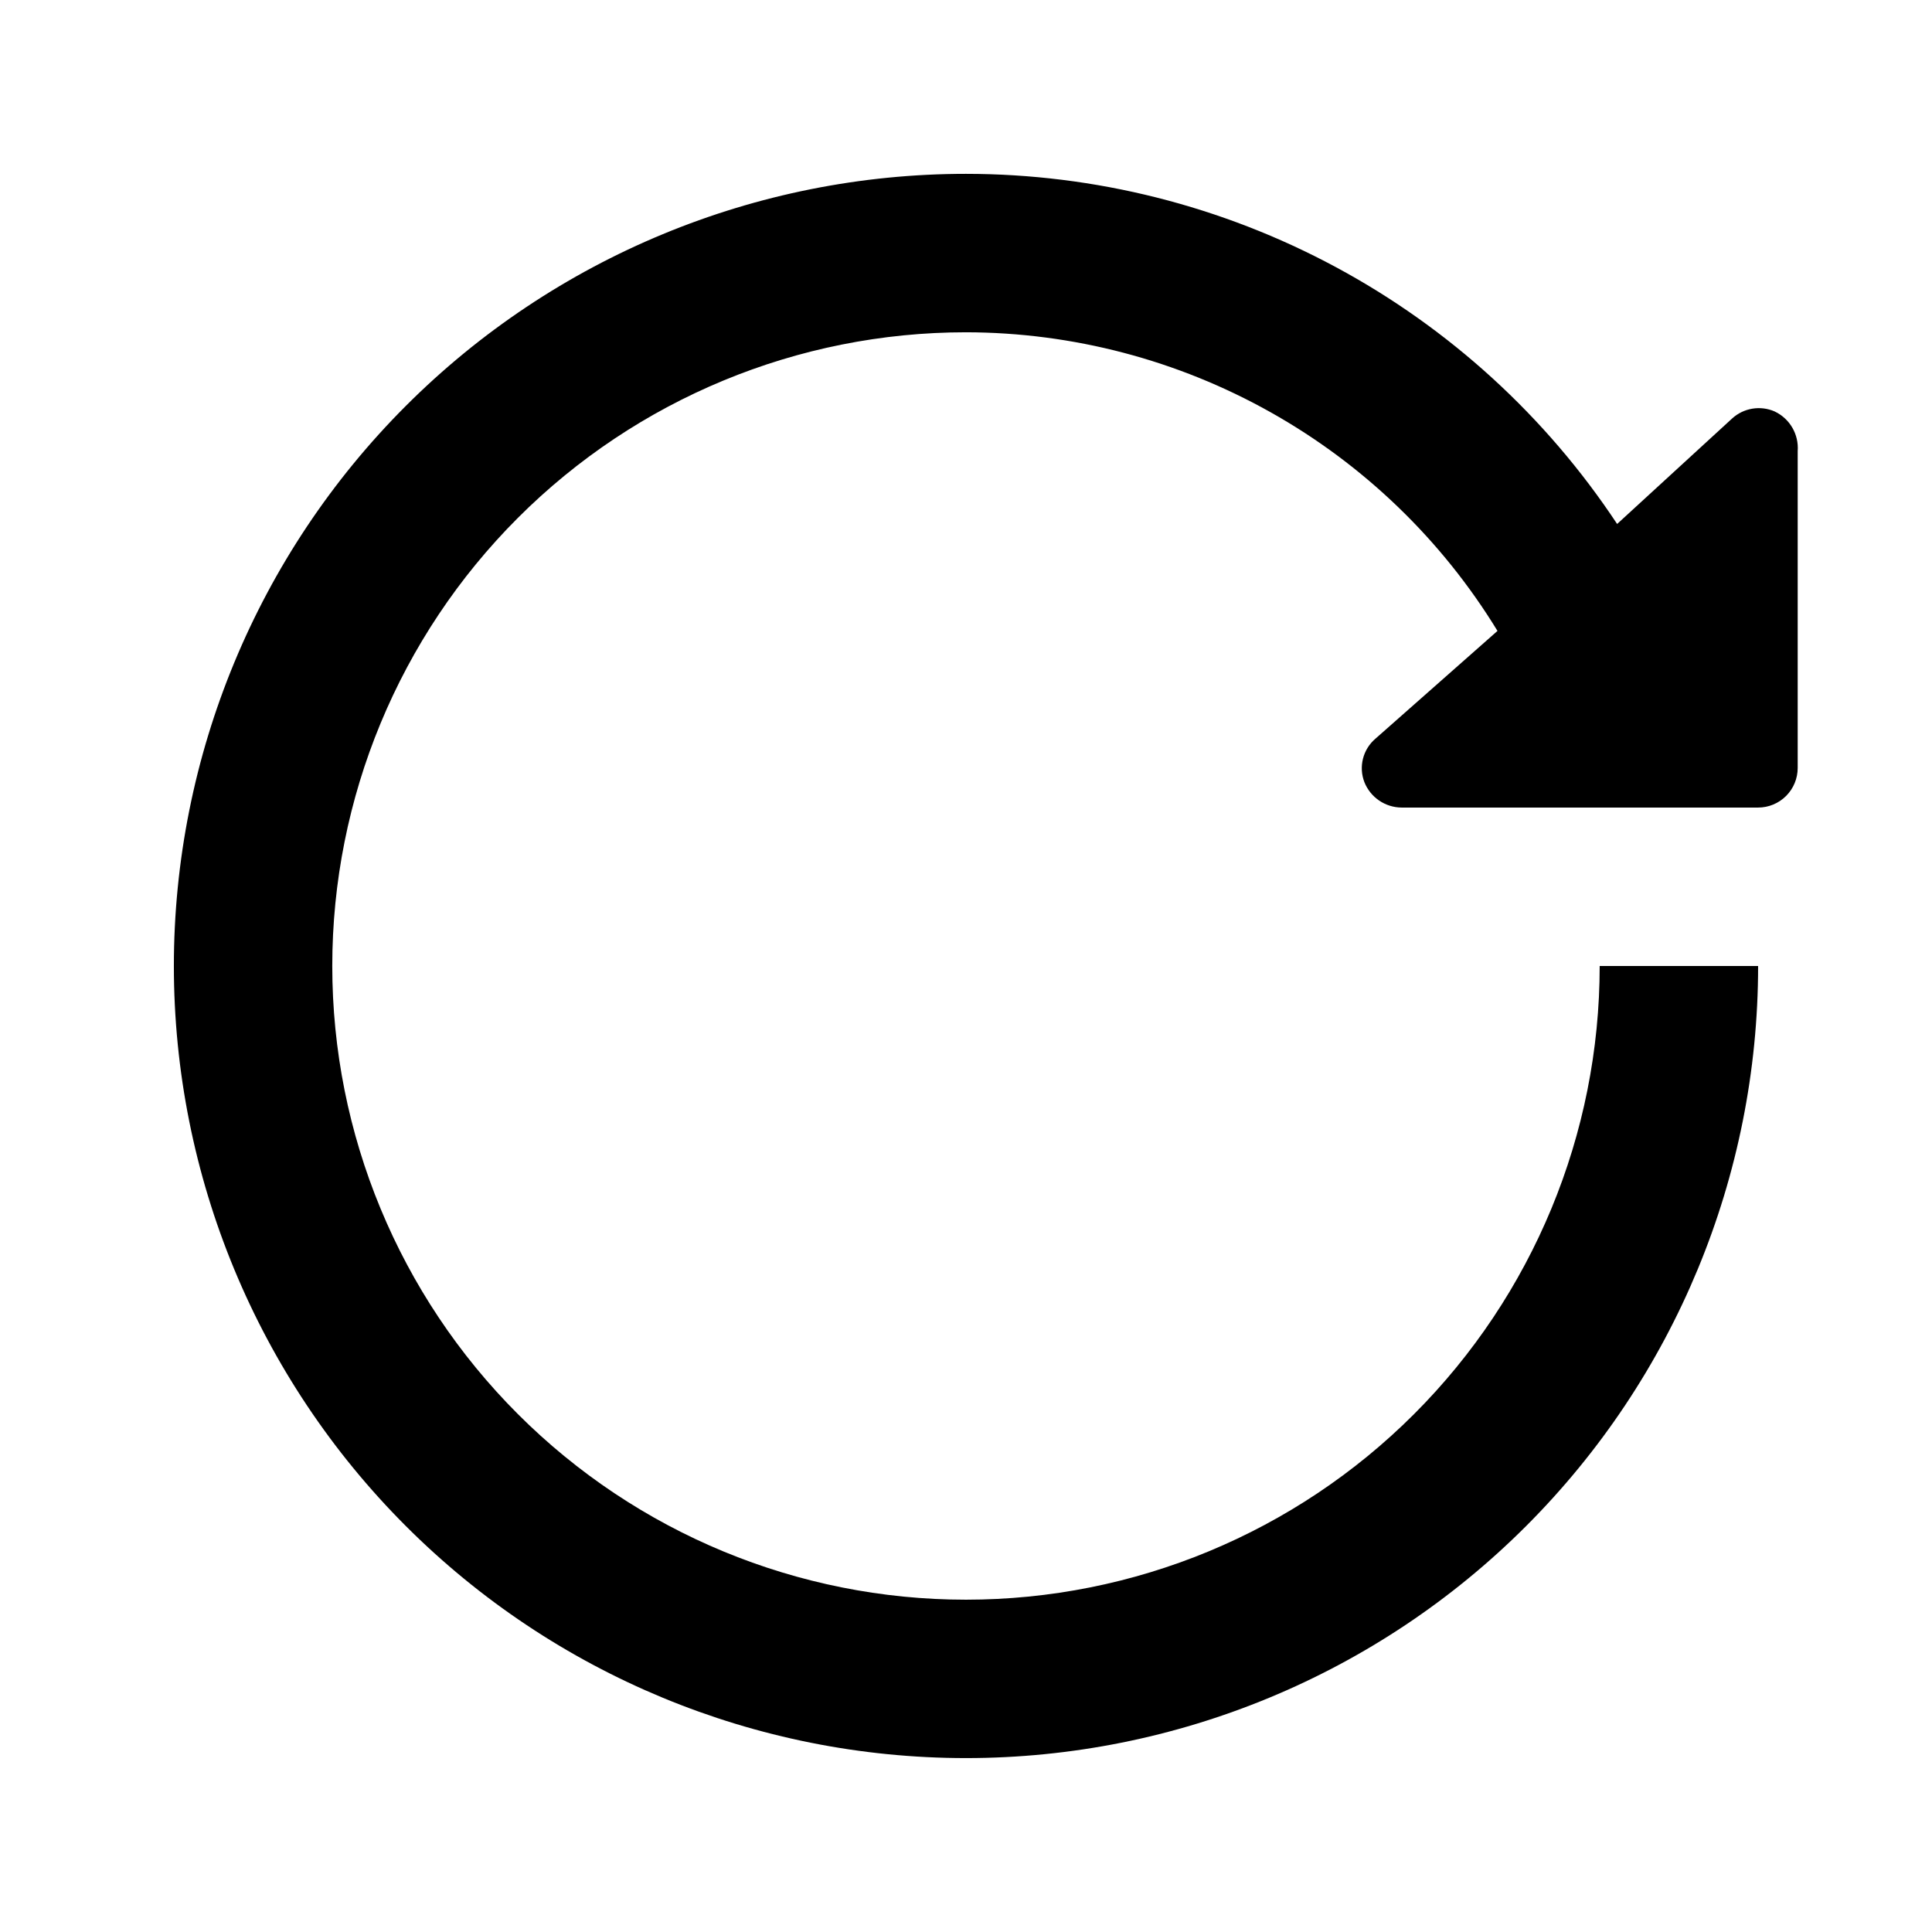 <?xml version="1.0" encoding="UTF-8"?>
<!-- Uploaded to: ICON Repo, www.iconrepo.com, Generator: ICON Repo Mixer Tools -->
<svg fill="#000000" width="800px" height="800px" version="1.1" viewBox="144 144 512 512" xmlns="http://www.w3.org/2000/svg">
 <path d="m614.33 253.05c-3.82-1.68-8.27-0.938-11.336 1.887l-30.438 27.922c-18.863-28.516-44.496-51.91-74.605-68.102-30.109-16.191-63.762-24.672-97.949-24.684-55.676 0-109.07 22.117-148.44 61.484s-61.484 92.762-61.484 148.44c0 55.672 22.117 109.07 61.484 148.43 39.367 39.367 92.762 61.484 148.44 61.484 55.672 0 109.07-22.117 148.43-61.484 39.367-39.367 61.484-92.762 61.484-148.43h-41.984c0 44.539-17.691 87.254-49.188 118.75-31.492 31.496-74.207 49.188-118.75 49.188-44.543 0-87.258-17.691-118.75-49.188-31.496-31.492-49.188-74.207-49.188-118.75 0-44.543 17.691-87.258 49.188-118.75 31.492-31.496 74.207-49.188 118.75-49.188 28.285 0.047 56.086 7.348 80.746 21.203s45.355 33.801 60.109 57.938l-32.328 28.547c-3.336 2.832-4.516 7.465-2.938 11.547 1.617 4.035 5.516 6.691 9.863 6.719h94.465c2.785 0 5.453-1.105 7.422-3.074s3.074-4.641 3.074-7.422v-83.969c0.34-4.422-2.078-8.598-6.086-10.496z"/>
</svg>